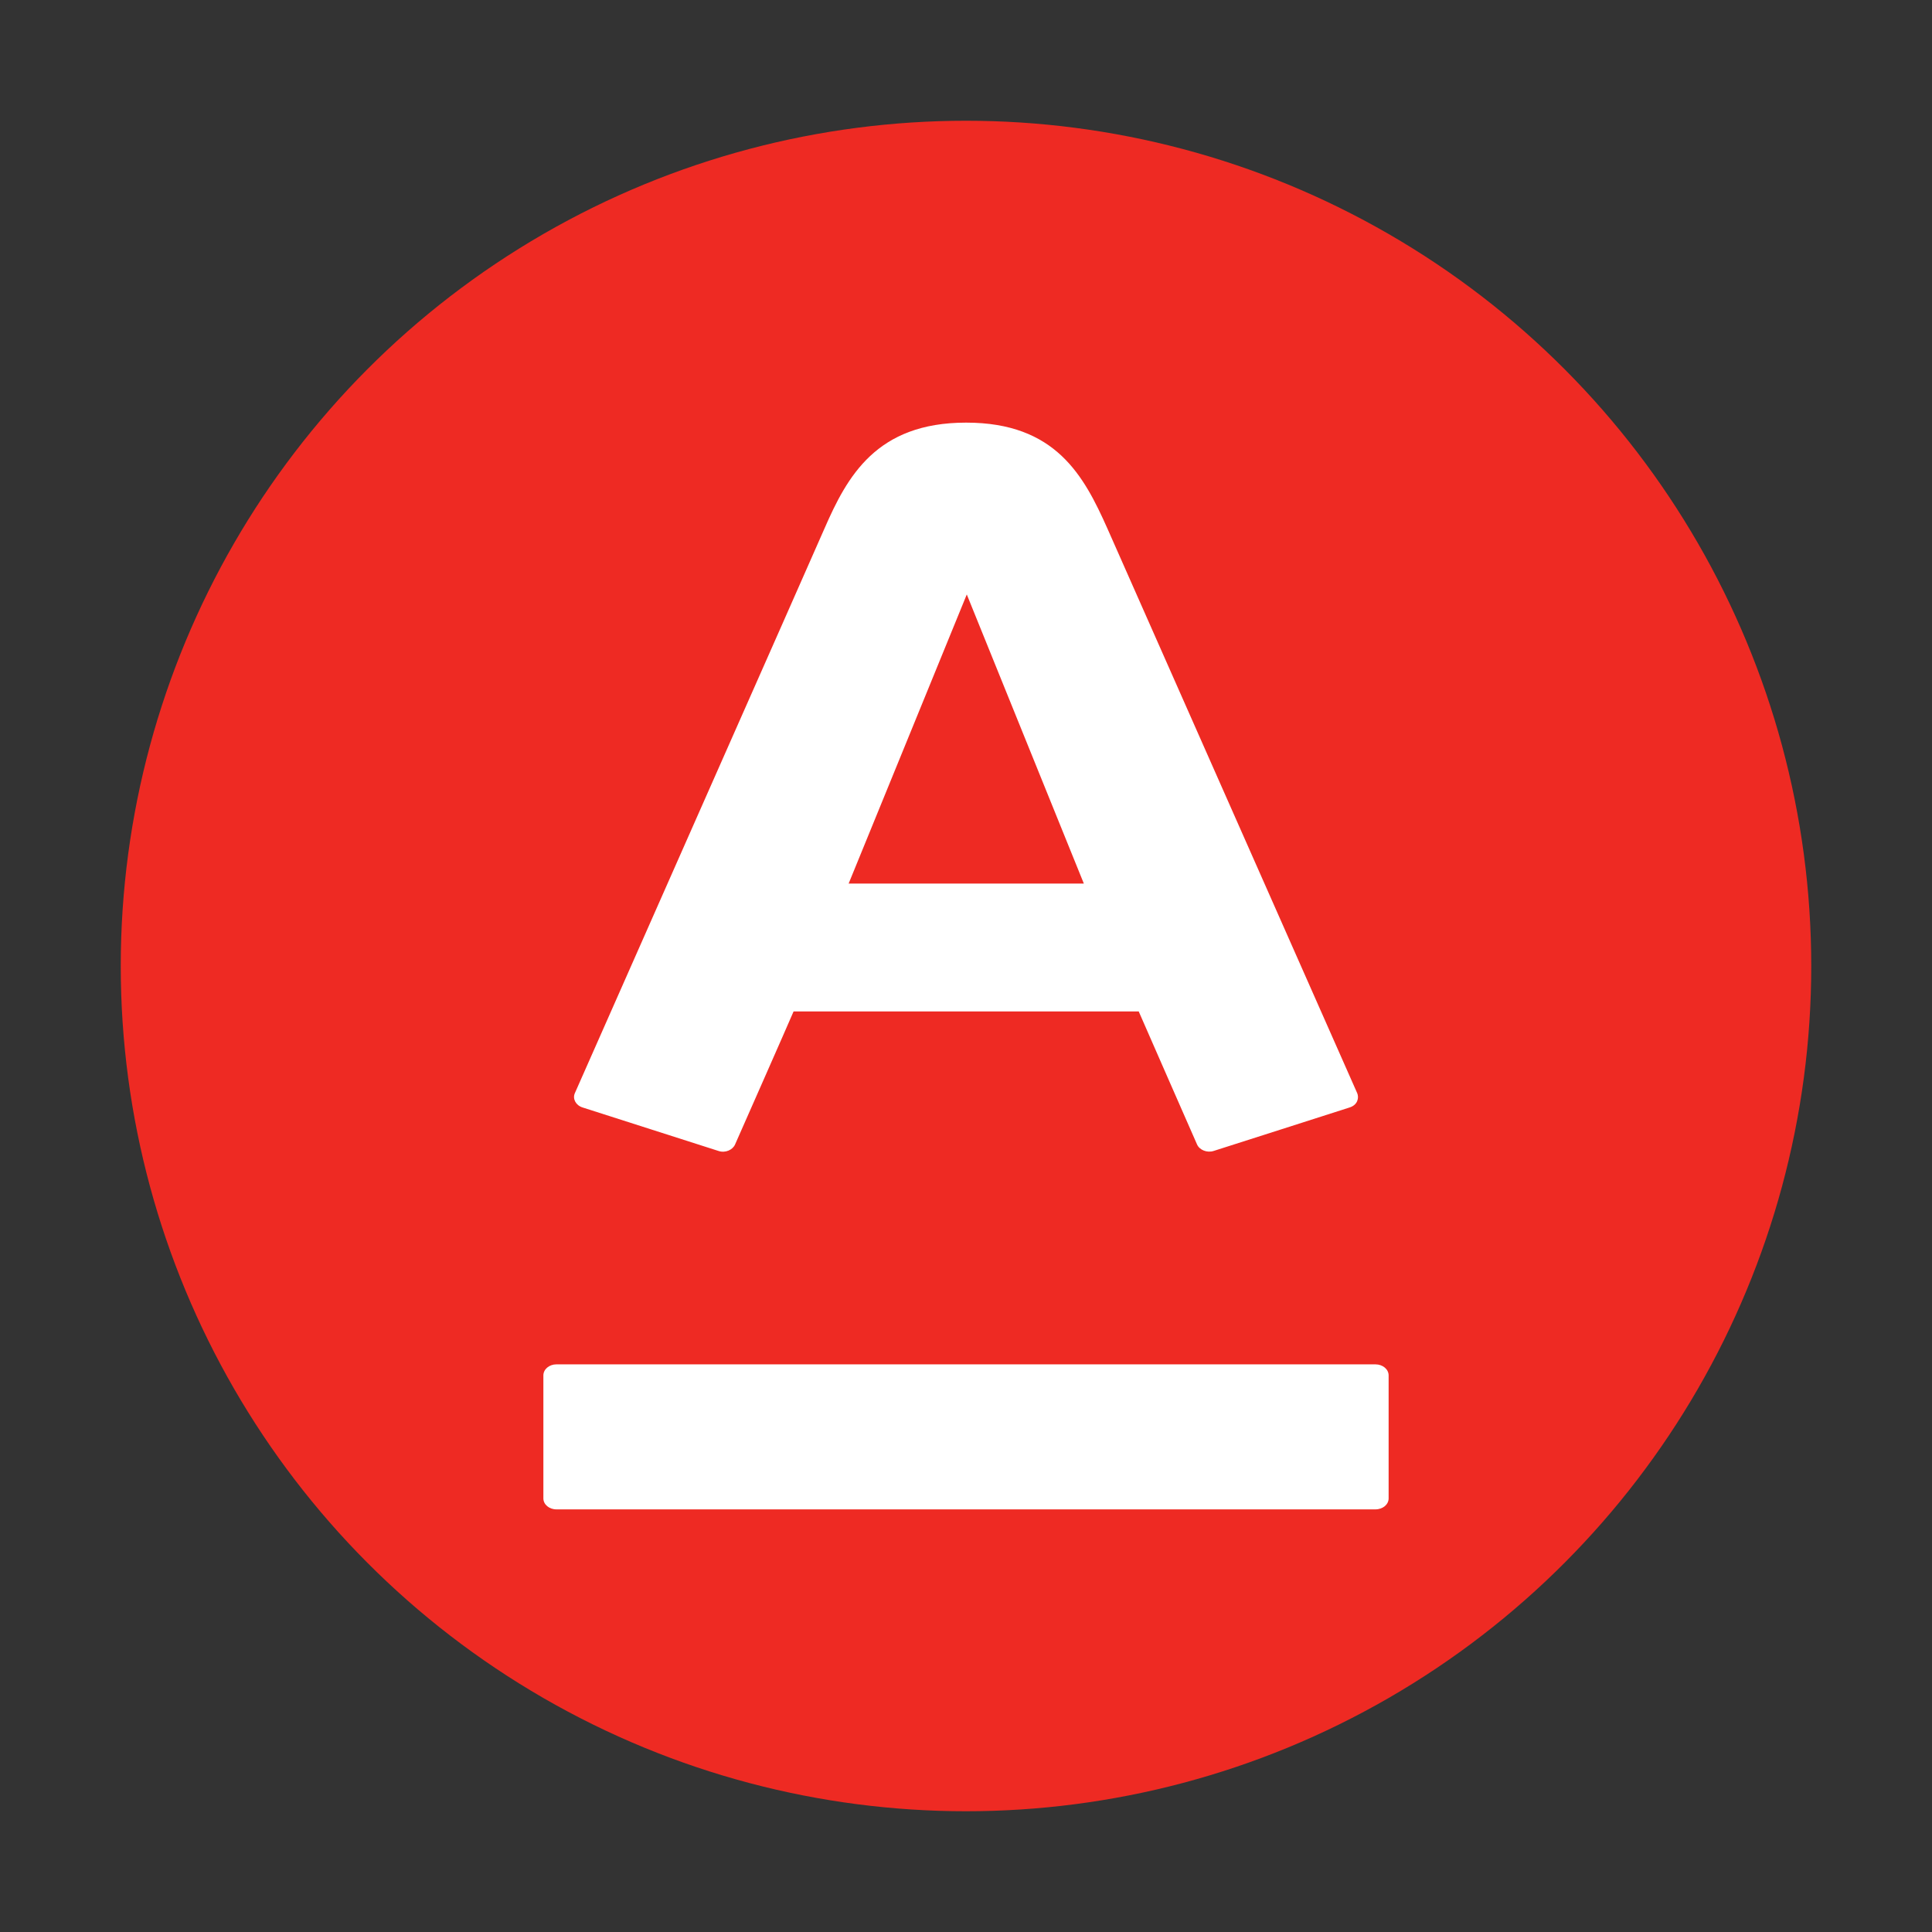 <svg width="32" height="32" viewBox="0 0 32 32" fill="none" xmlns="http://www.w3.org/2000/svg">
<rect x="0" y="0" width="32" height="32" fill="#333333" stroke="none"/>
<circle cx="16" cy="16" r="14" fill="#EE2A23"/>
<path d="M9 22.781C9 22.68 9.096 22.598 9.216 22.598H22.781C22.904 22.598 23 22.68 23 22.781V24.818C23 24.919 22.904 25 22.781 25H9.216C9.096 25 9 24.919 9 24.818V22.781Z" fill="white"/>
<path fill-rule="evenodd" clip-rule="evenodd" d="M16.002 7C17.486 7 17.952 7.879 18.343 8.756L22.48 18.107C22.511 18.18 22.49 18.3 22.354 18.343C22.218 18.386 20.214 19.029 20.103 19.063C19.992 19.099 19.867 19.047 19.827 18.956C19.786 18.866 18.954 16.965 18.861 16.753H13.144C13.054 16.965 12.213 18.87 12.175 18.956C12.137 19.043 12.017 19.103 11.899 19.063C11.78 19.025 9.769 18.382 9.649 18.343C9.534 18.306 9.481 18.198 9.521 18.107C9.663 17.781 13.461 9.203 13.655 8.756C14.032 7.892 14.514 7 16.002 7ZM14.056 14.635L16.013 9.846L17.952 14.635H14.056Z" fill="white"/>
</svg>
